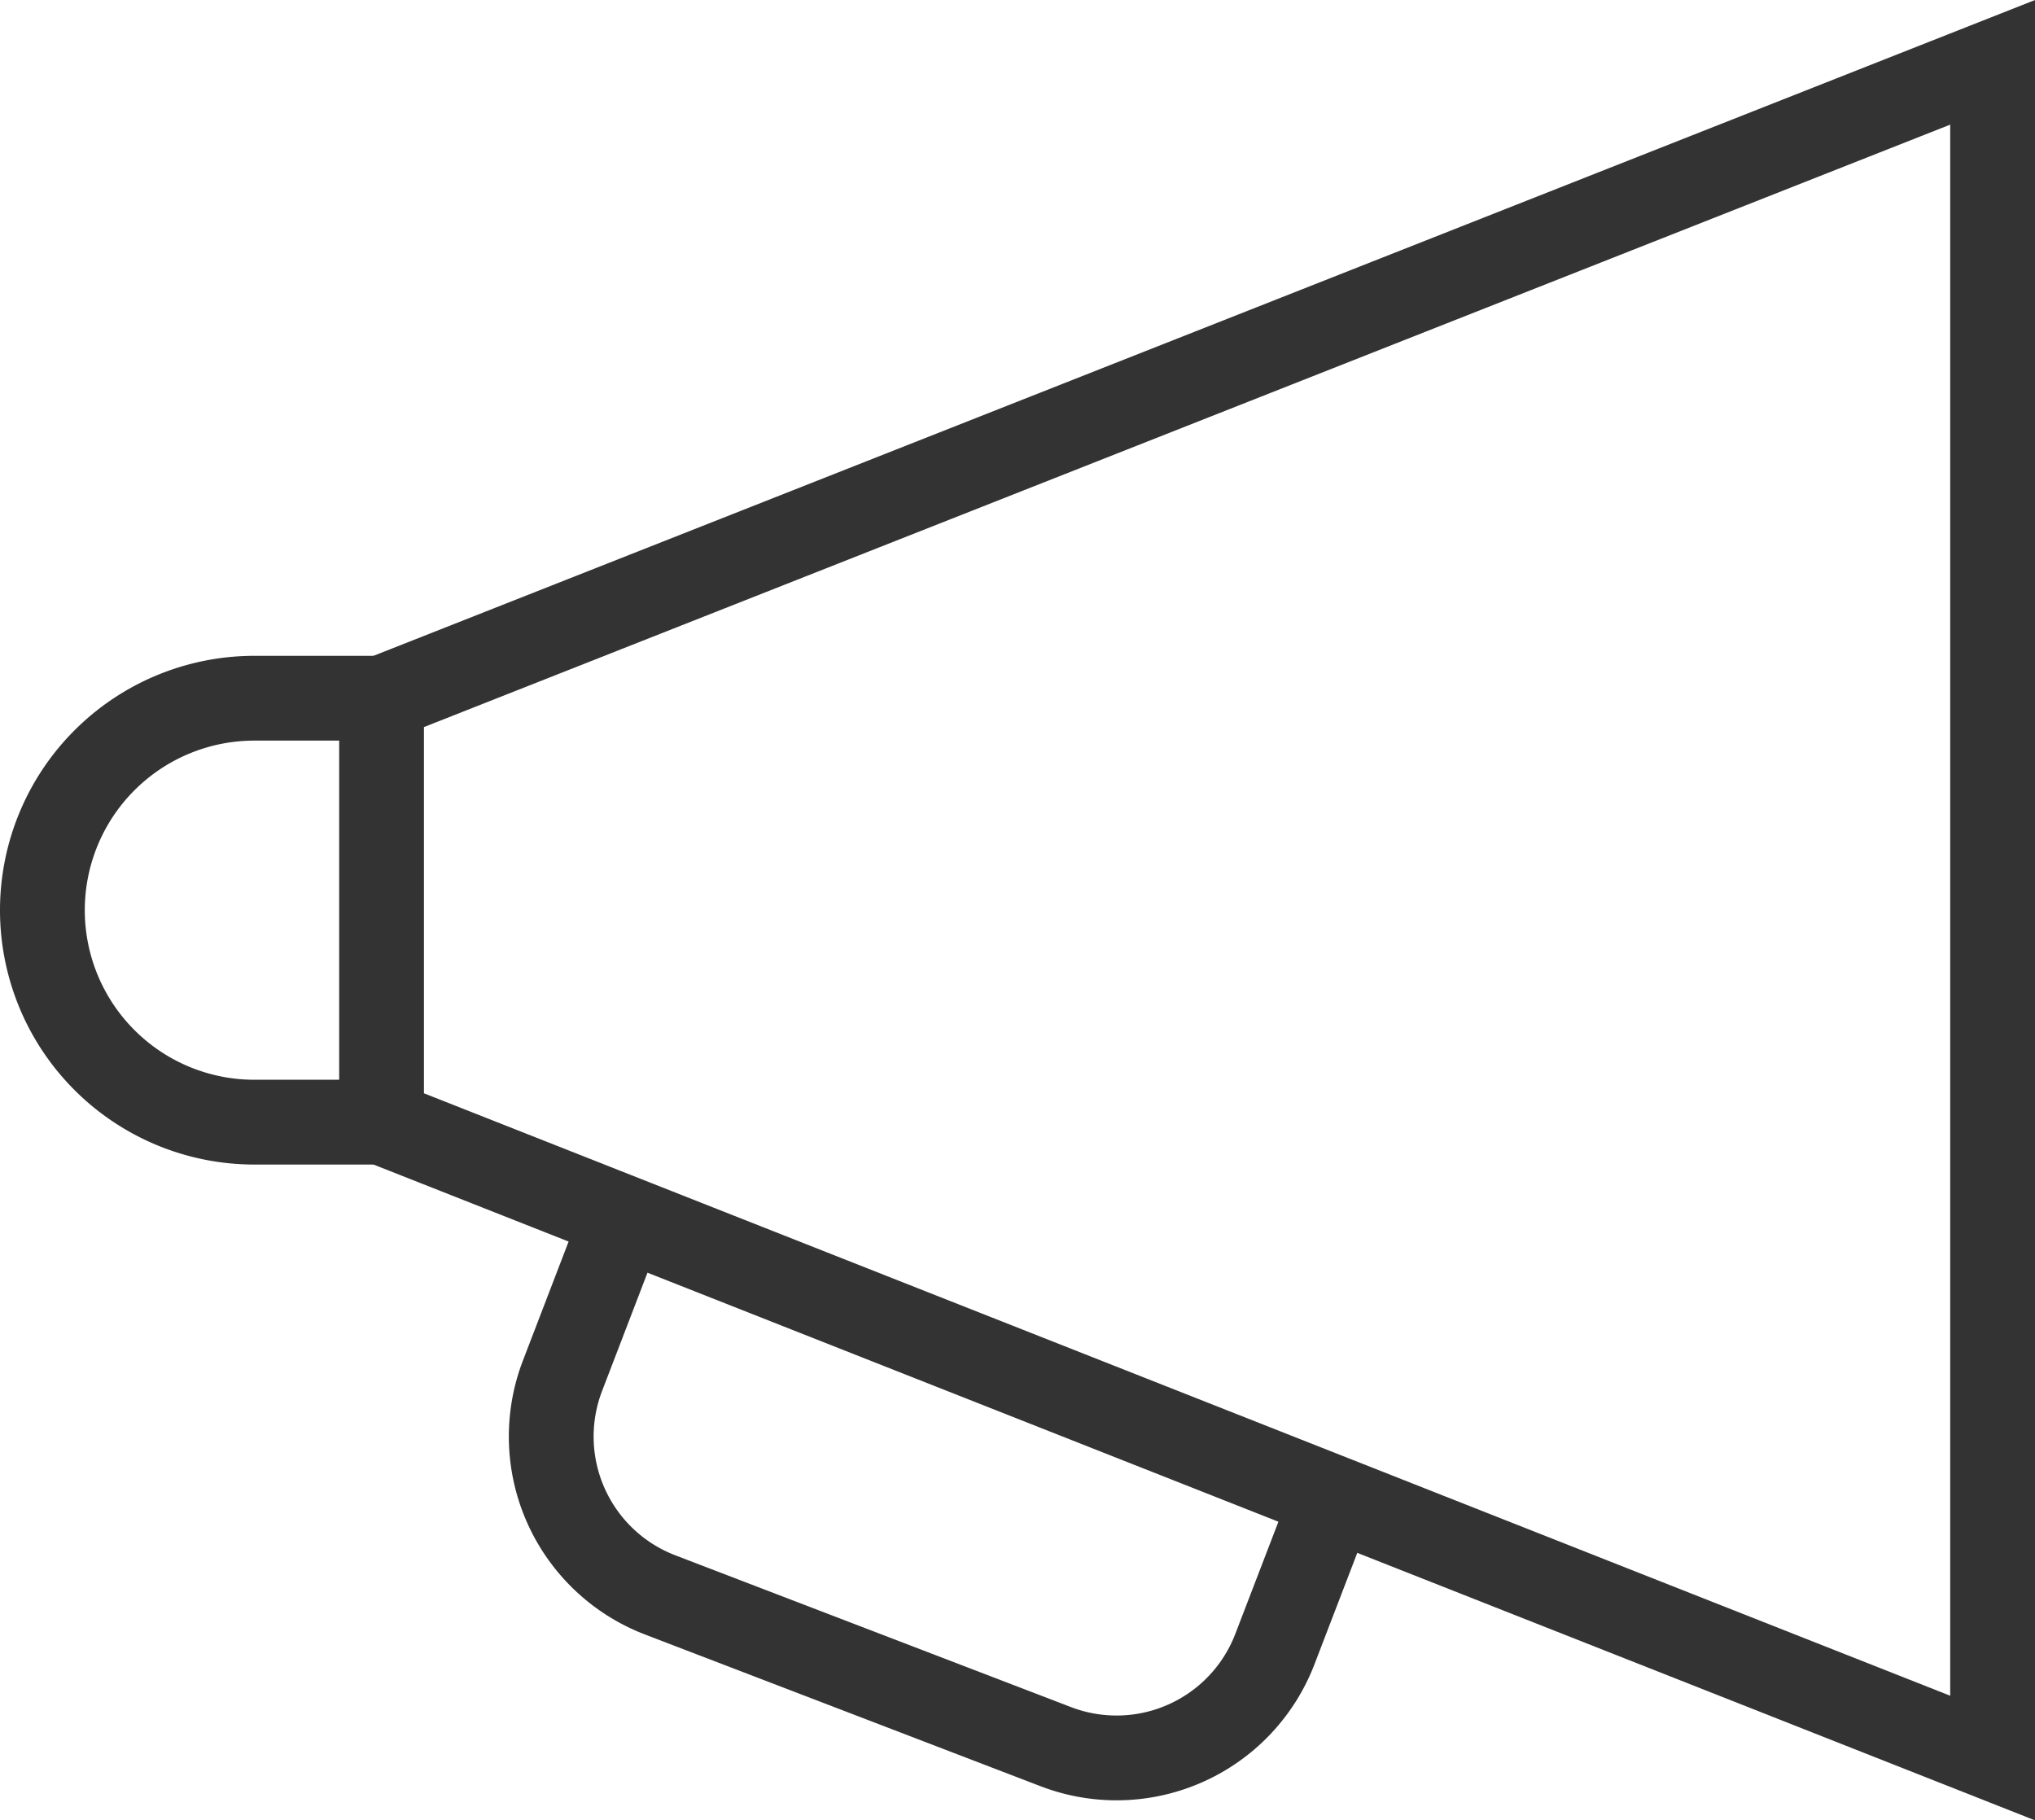 <svg xmlns="http://www.w3.org/2000/svg" width="48" height="42.94" xmlns:v="https://vecta.io/nano"><defs><clipPath id="A"><path fill="none" stroke="#333" stroke-width="1" d="M0 0h48v42.94H0z"/></clipPath></defs><g clip-path="url(#A)" fill="none" stroke="#333" stroke-miterlimit="10" stroke-width="2"><path d="M47,41.47l-38-15v-10l38-15Z"/><path d="M9 26.47H6a5 5 0 0 1 0-10h3m22.443 18.859L30.071 38.9a4 4 0 0 1-5.171 2.3l-9.332-3.58a4 4 0 0 1-2.3-5.168l1.432-3.731"/></g></svg>